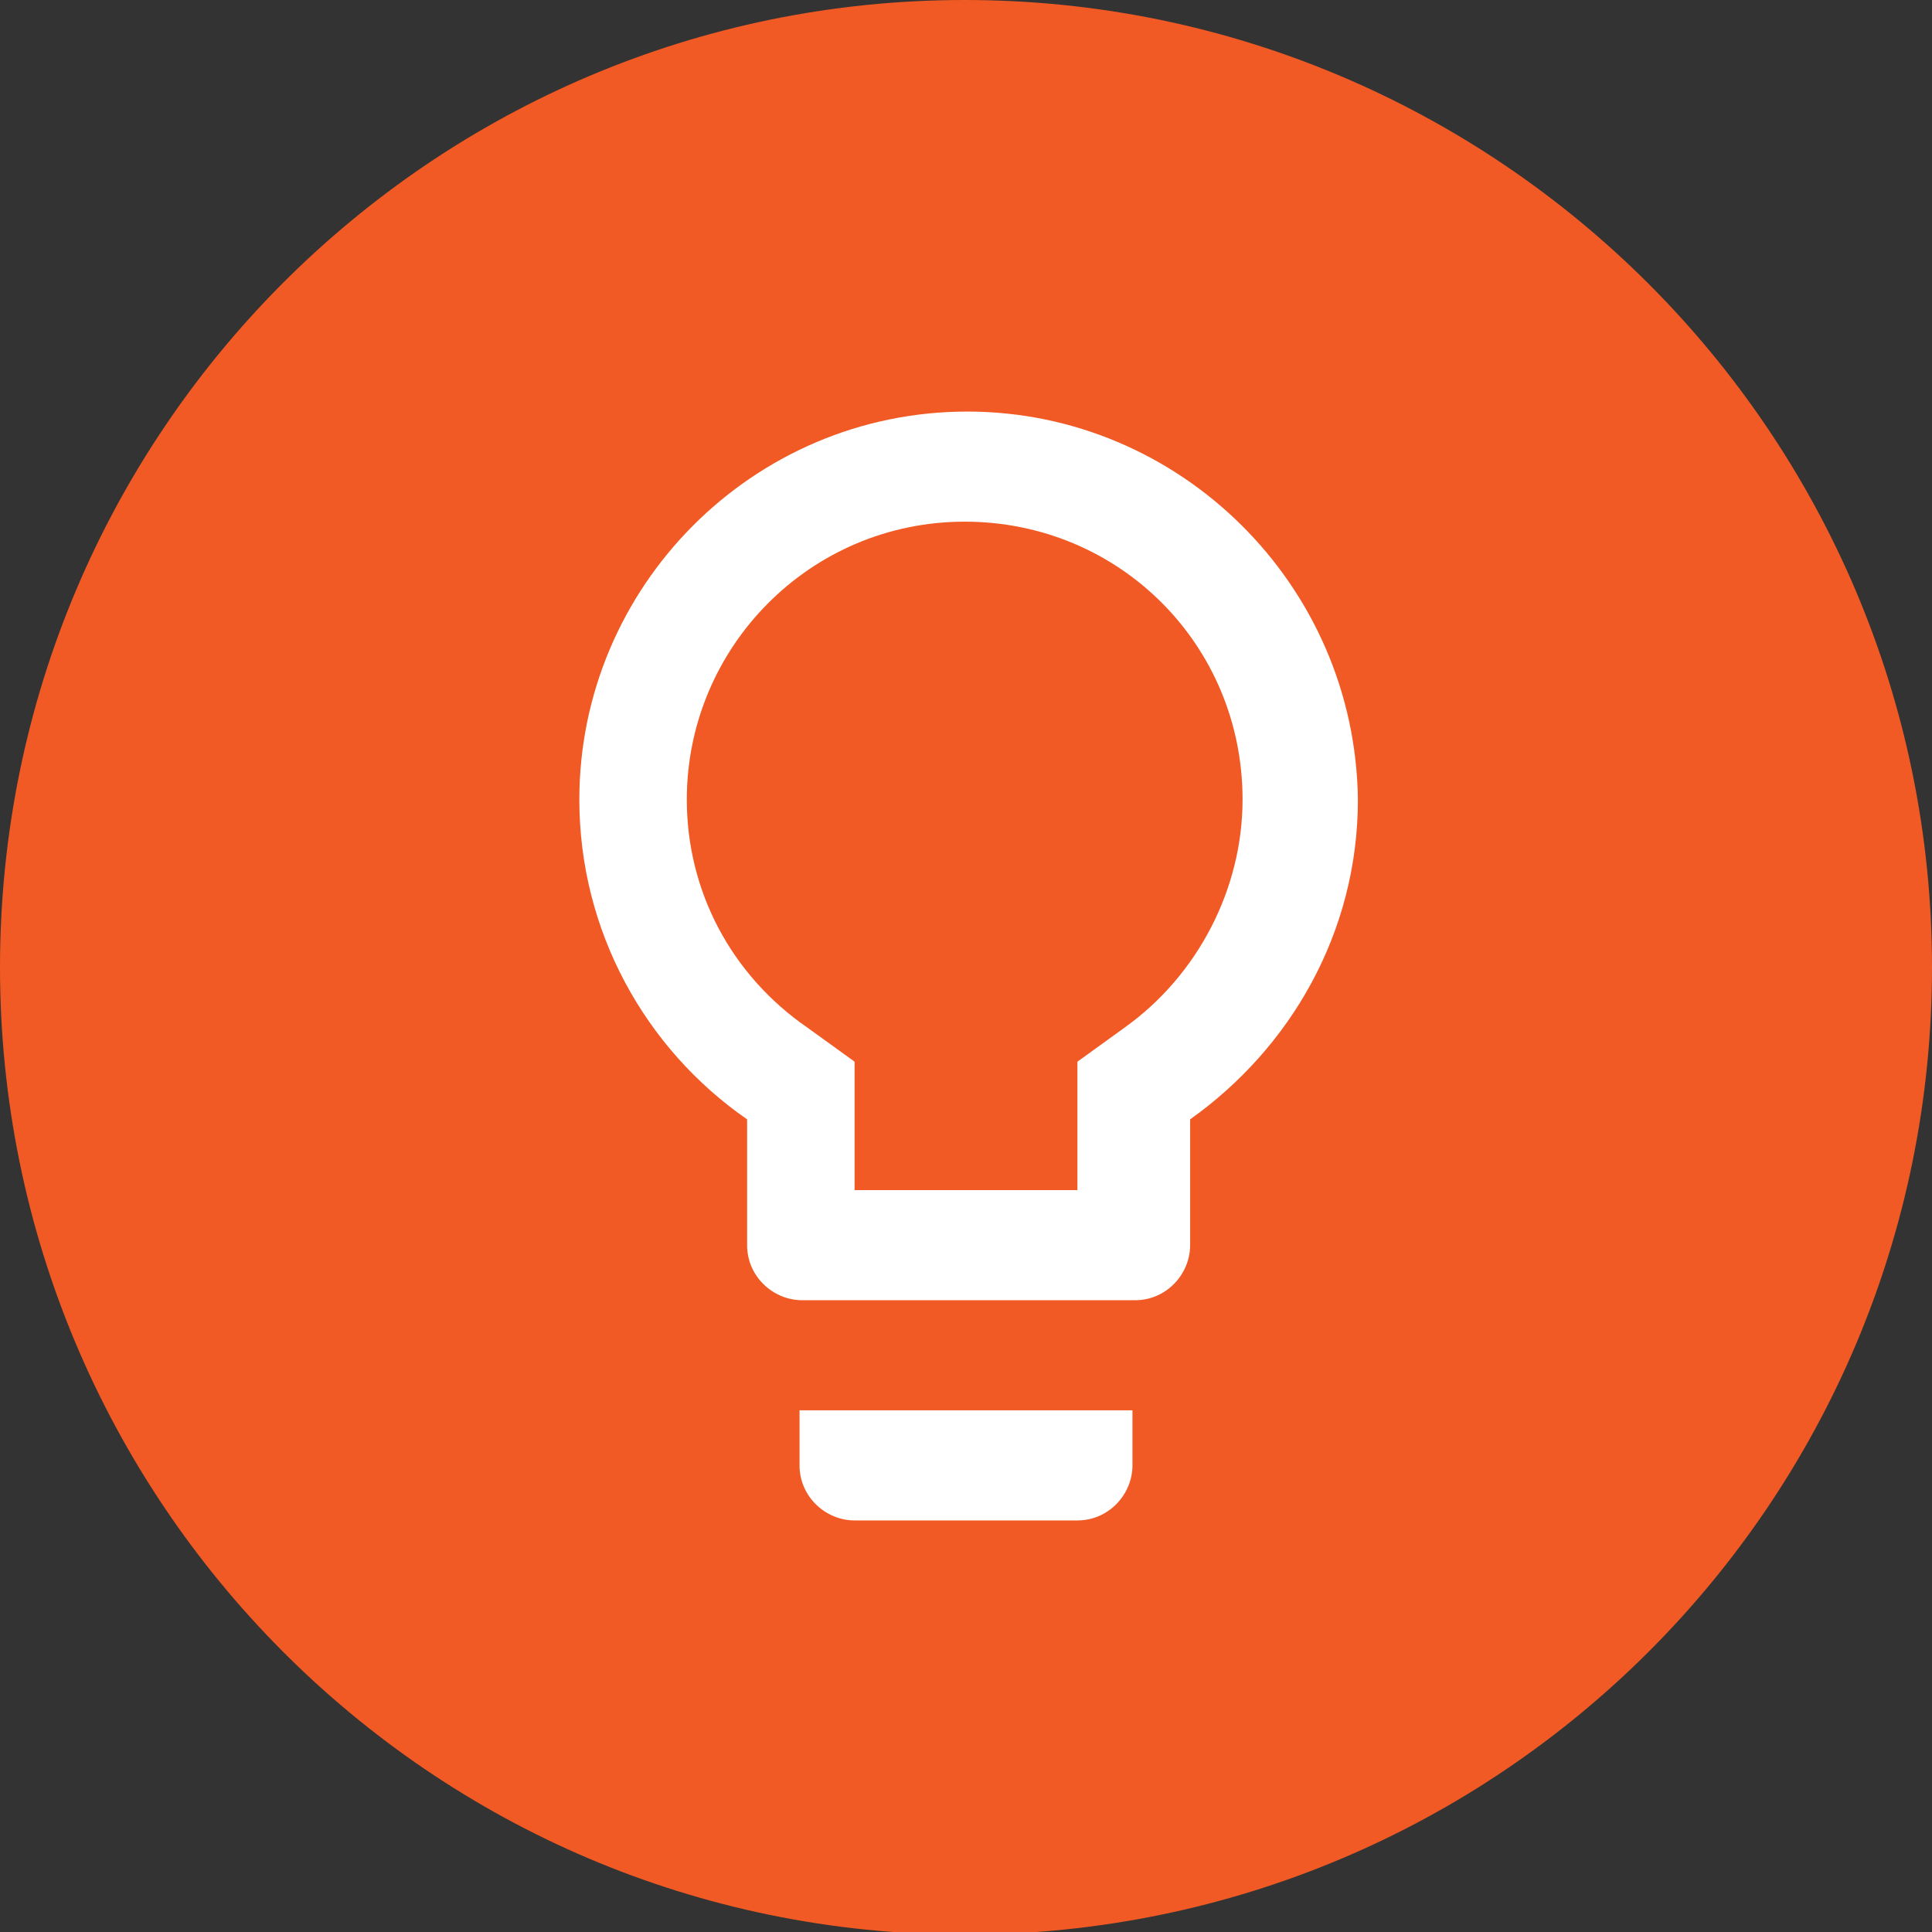 <?xml version="1.0" encoding="utf-8"?>
<!-- Generator: Adobe Illustrator 21.1.0, SVG Export Plug-In . SVG Version: 6.00 Build 0)  -->
<svg version="1.1" id="Ebene_1" xmlns="http://www.w3.org/2000/svg" xmlns:xlink="http://www.w3.org/1999/xlink" x="0px" y="0px"
	 viewBox="0 0 73.7 73.7" style="enable-background:new 0 0 73.7 73.7;" xml:space="preserve">
<rect x="0" y="0" width="73.7" height="73.7" fill="#333333" stroke="none"/>
<style type="text/css">
	.st0{clip-path:url(#SVGID_2_);fill:#F15A24;}
	.st1{clip-path:url(#SVGID_2_);fill:#FFFFFF;}
</style>
<g>
	<defs>
		<rect id="SVGID_1_" x="0" y="0" width="73.7" height="73.7"/>
	</defs>
	<clipPath id="SVGID_2_">
		<use xlink:href="#SVGID_1_"  style="overflow:visible;"/>
	</clipPath>
	<path class="st0" d="M73.7,36.9c0,20.4-16.5,36.9-36.9,36.9S0,57.2,0,36.9C0,16.5,16.5,0,36.8,0S73.7,16.5,73.7,36.9"/>
	<path class="st1" d="M42.9,39.2l-1.8,1.3v4.9h-8.5v-4.9l-1.8-1.3c-2.9-2-4.6-5.2-4.6-8.7c0-5.8,4.7-10.6,10.6-10.6
		s10.6,4.7,10.6,10.6C47.4,33.9,45.7,37.2,42.9,39.2 M36.9,15.7c-8.2,0-14.8,6.7-14.8,14.8c0,5,2.5,9.5,6.4,12.2v4.8
		c0,1.2,1,2.1,2.1,2.1h12.7c1.2,0,2.1-1,2.1-2.1v-4.8c3.8-2.7,6.4-7.1,6.4-12.2C51.7,22.3,45,15.7,36.9,15.7 M30.5,55.9
		c0,1.2,1,2.1,2.1,2.1h8.5c1.2,0,2.1-1,2.1-2.1v-2.1H30.5V55.9z"/>
</g>
</svg>
